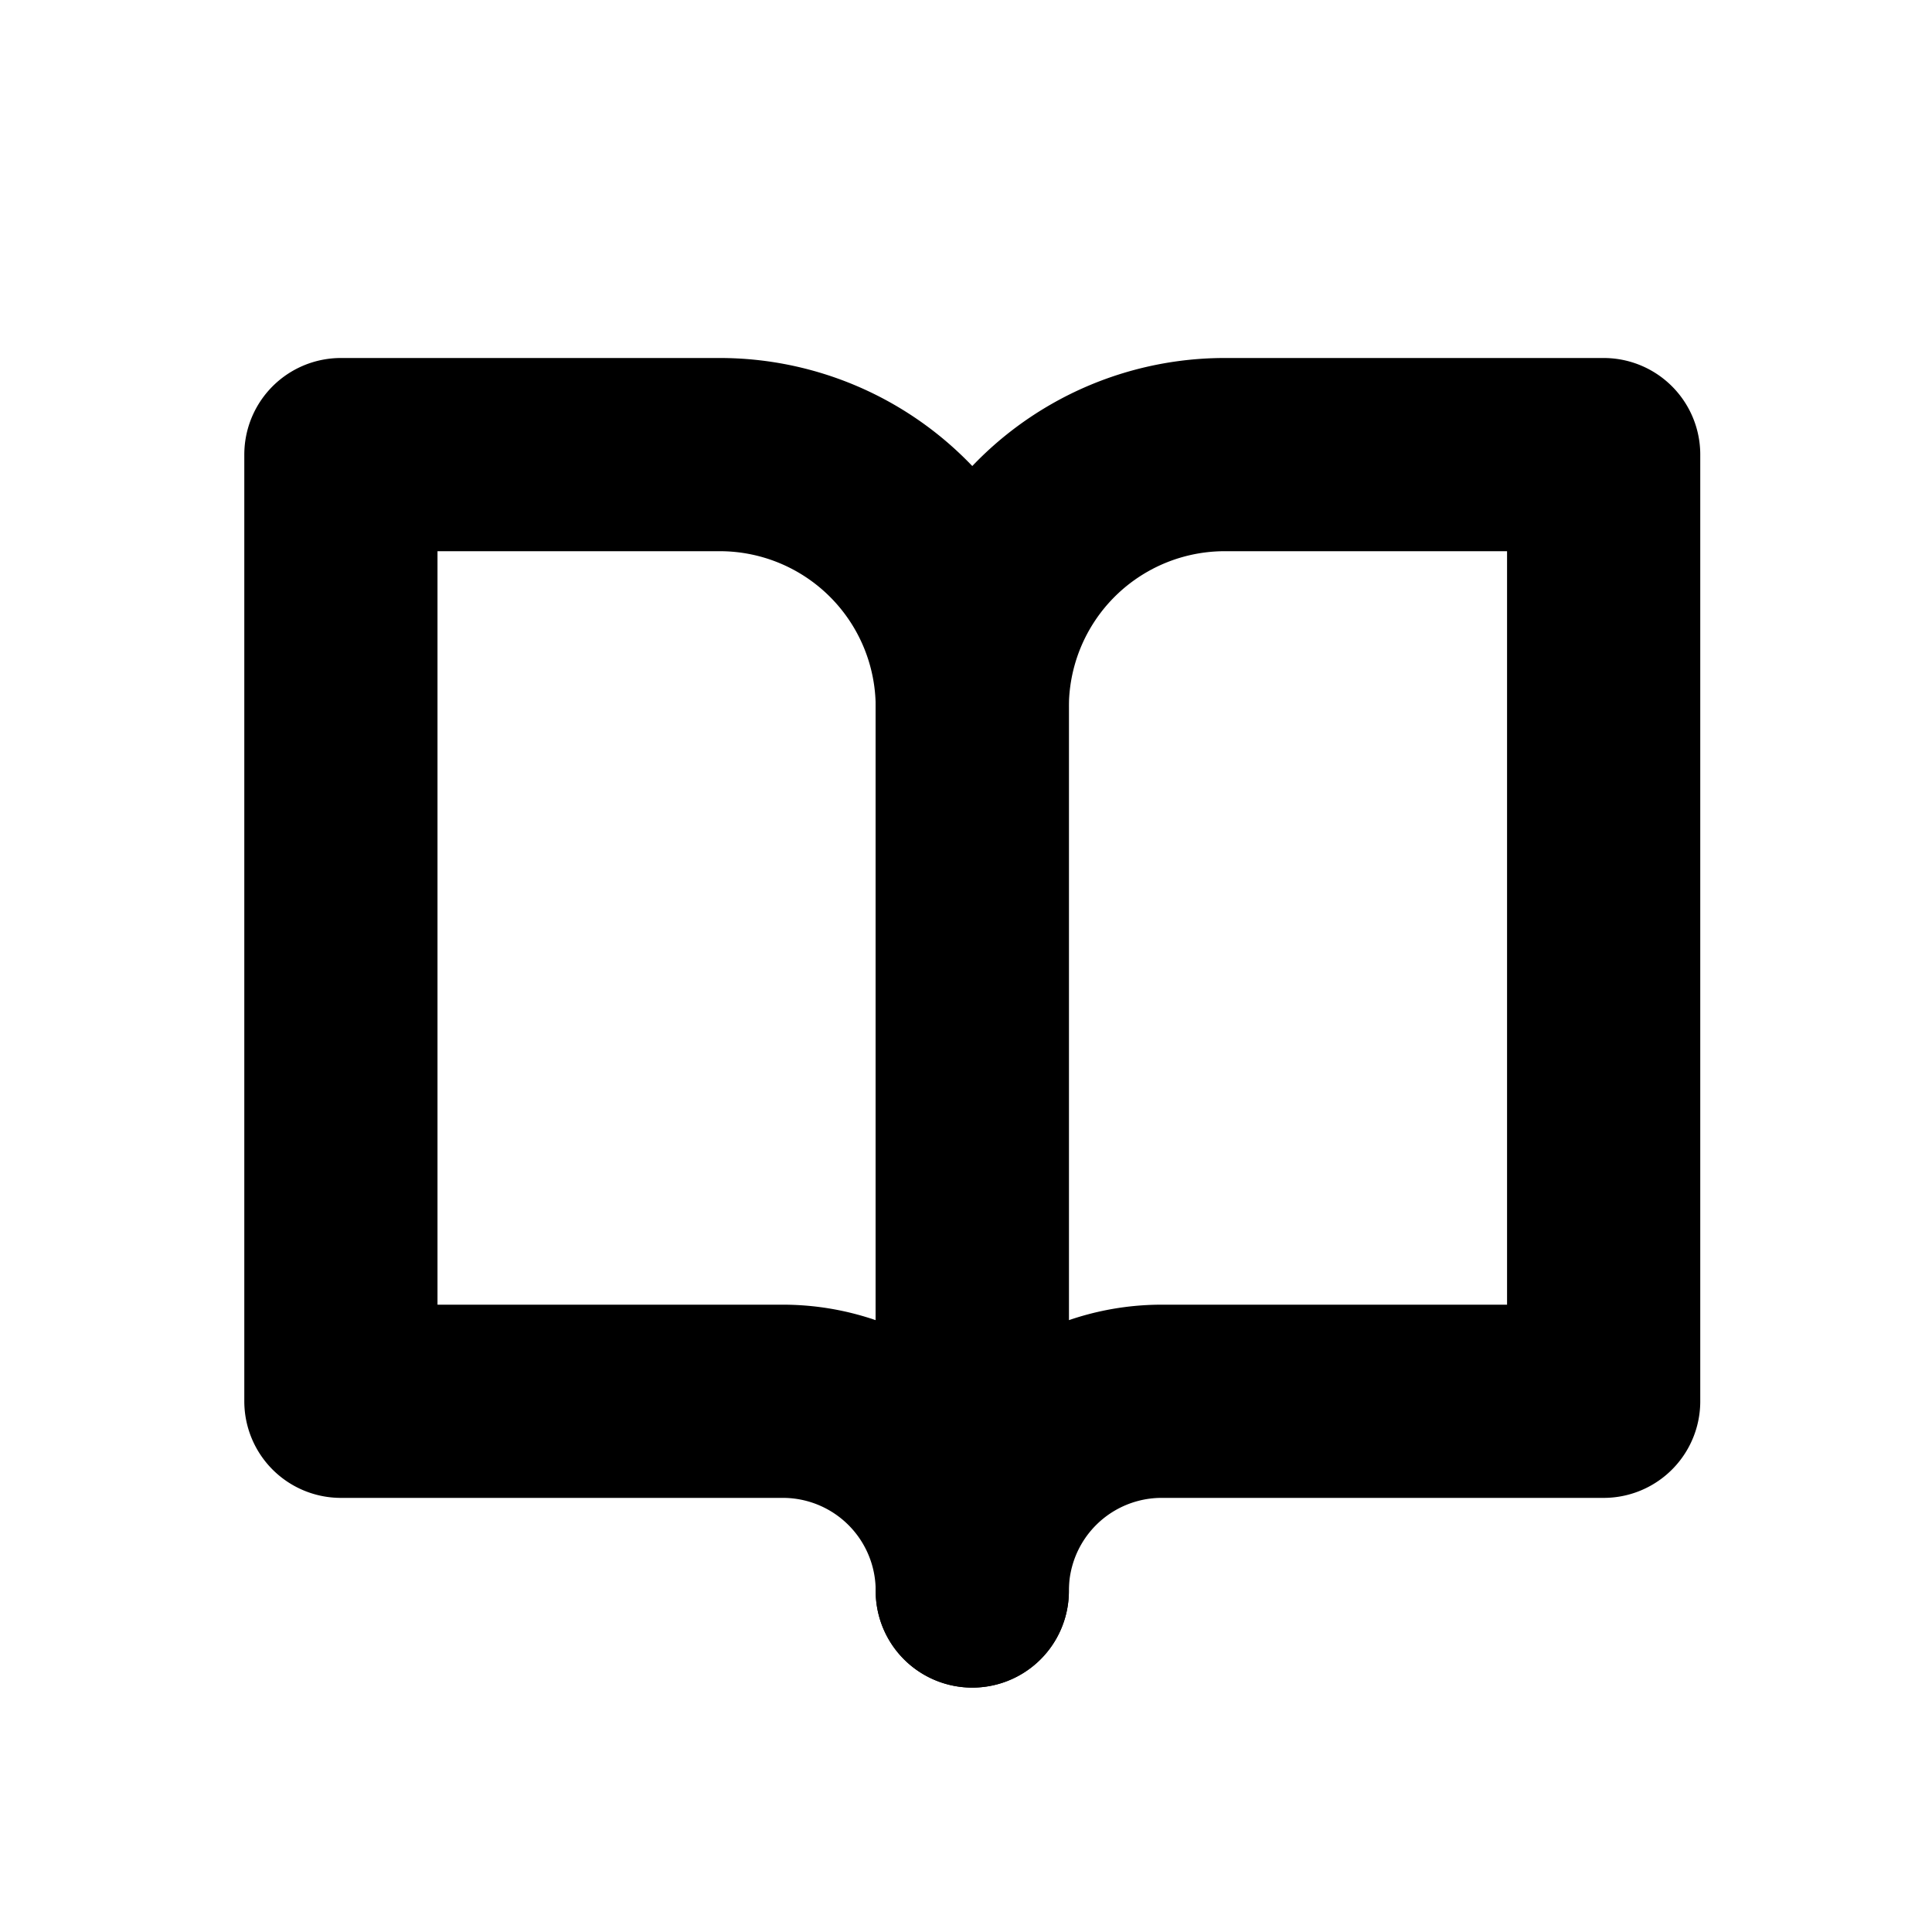 <svg id="tuto" xmlns="http://www.w3.org/2000/svg" width="20" height="20" viewBox="0 0 20 20">
  <rect id="Rectangle_847" data-name="Rectangle 847" width="20" height="20" fill="#fff" opacity="0"/>
  <g id="Groupe_2001" data-name="Groupe 2001" transform="translate(3.529 4.706)">
    <path id="Tracé_2156" data-name="Tracé 2156" d="M2,3H5.922A2.614,2.614,0,0,1,8.536,5.614v9.15A1.961,1.961,0,0,0,6.575,12.8H2Z" transform="translate(-2 -3)" fill="none" stroke="#000" stroke-linecap="round" stroke-linejoin="round" stroke-width="2"/>
    <path id="Tracé_2157" data-name="Tracé 2157" d="M18.536,3H14.614A2.614,2.614,0,0,0,12,5.614v9.15A1.961,1.961,0,0,1,13.961,12.8h4.575Z" transform="translate(-5.464 -3)" fill="none" stroke="#000" stroke-linecap="round" stroke-linejoin="round" stroke-width="2"/>
  </g>
</svg>
